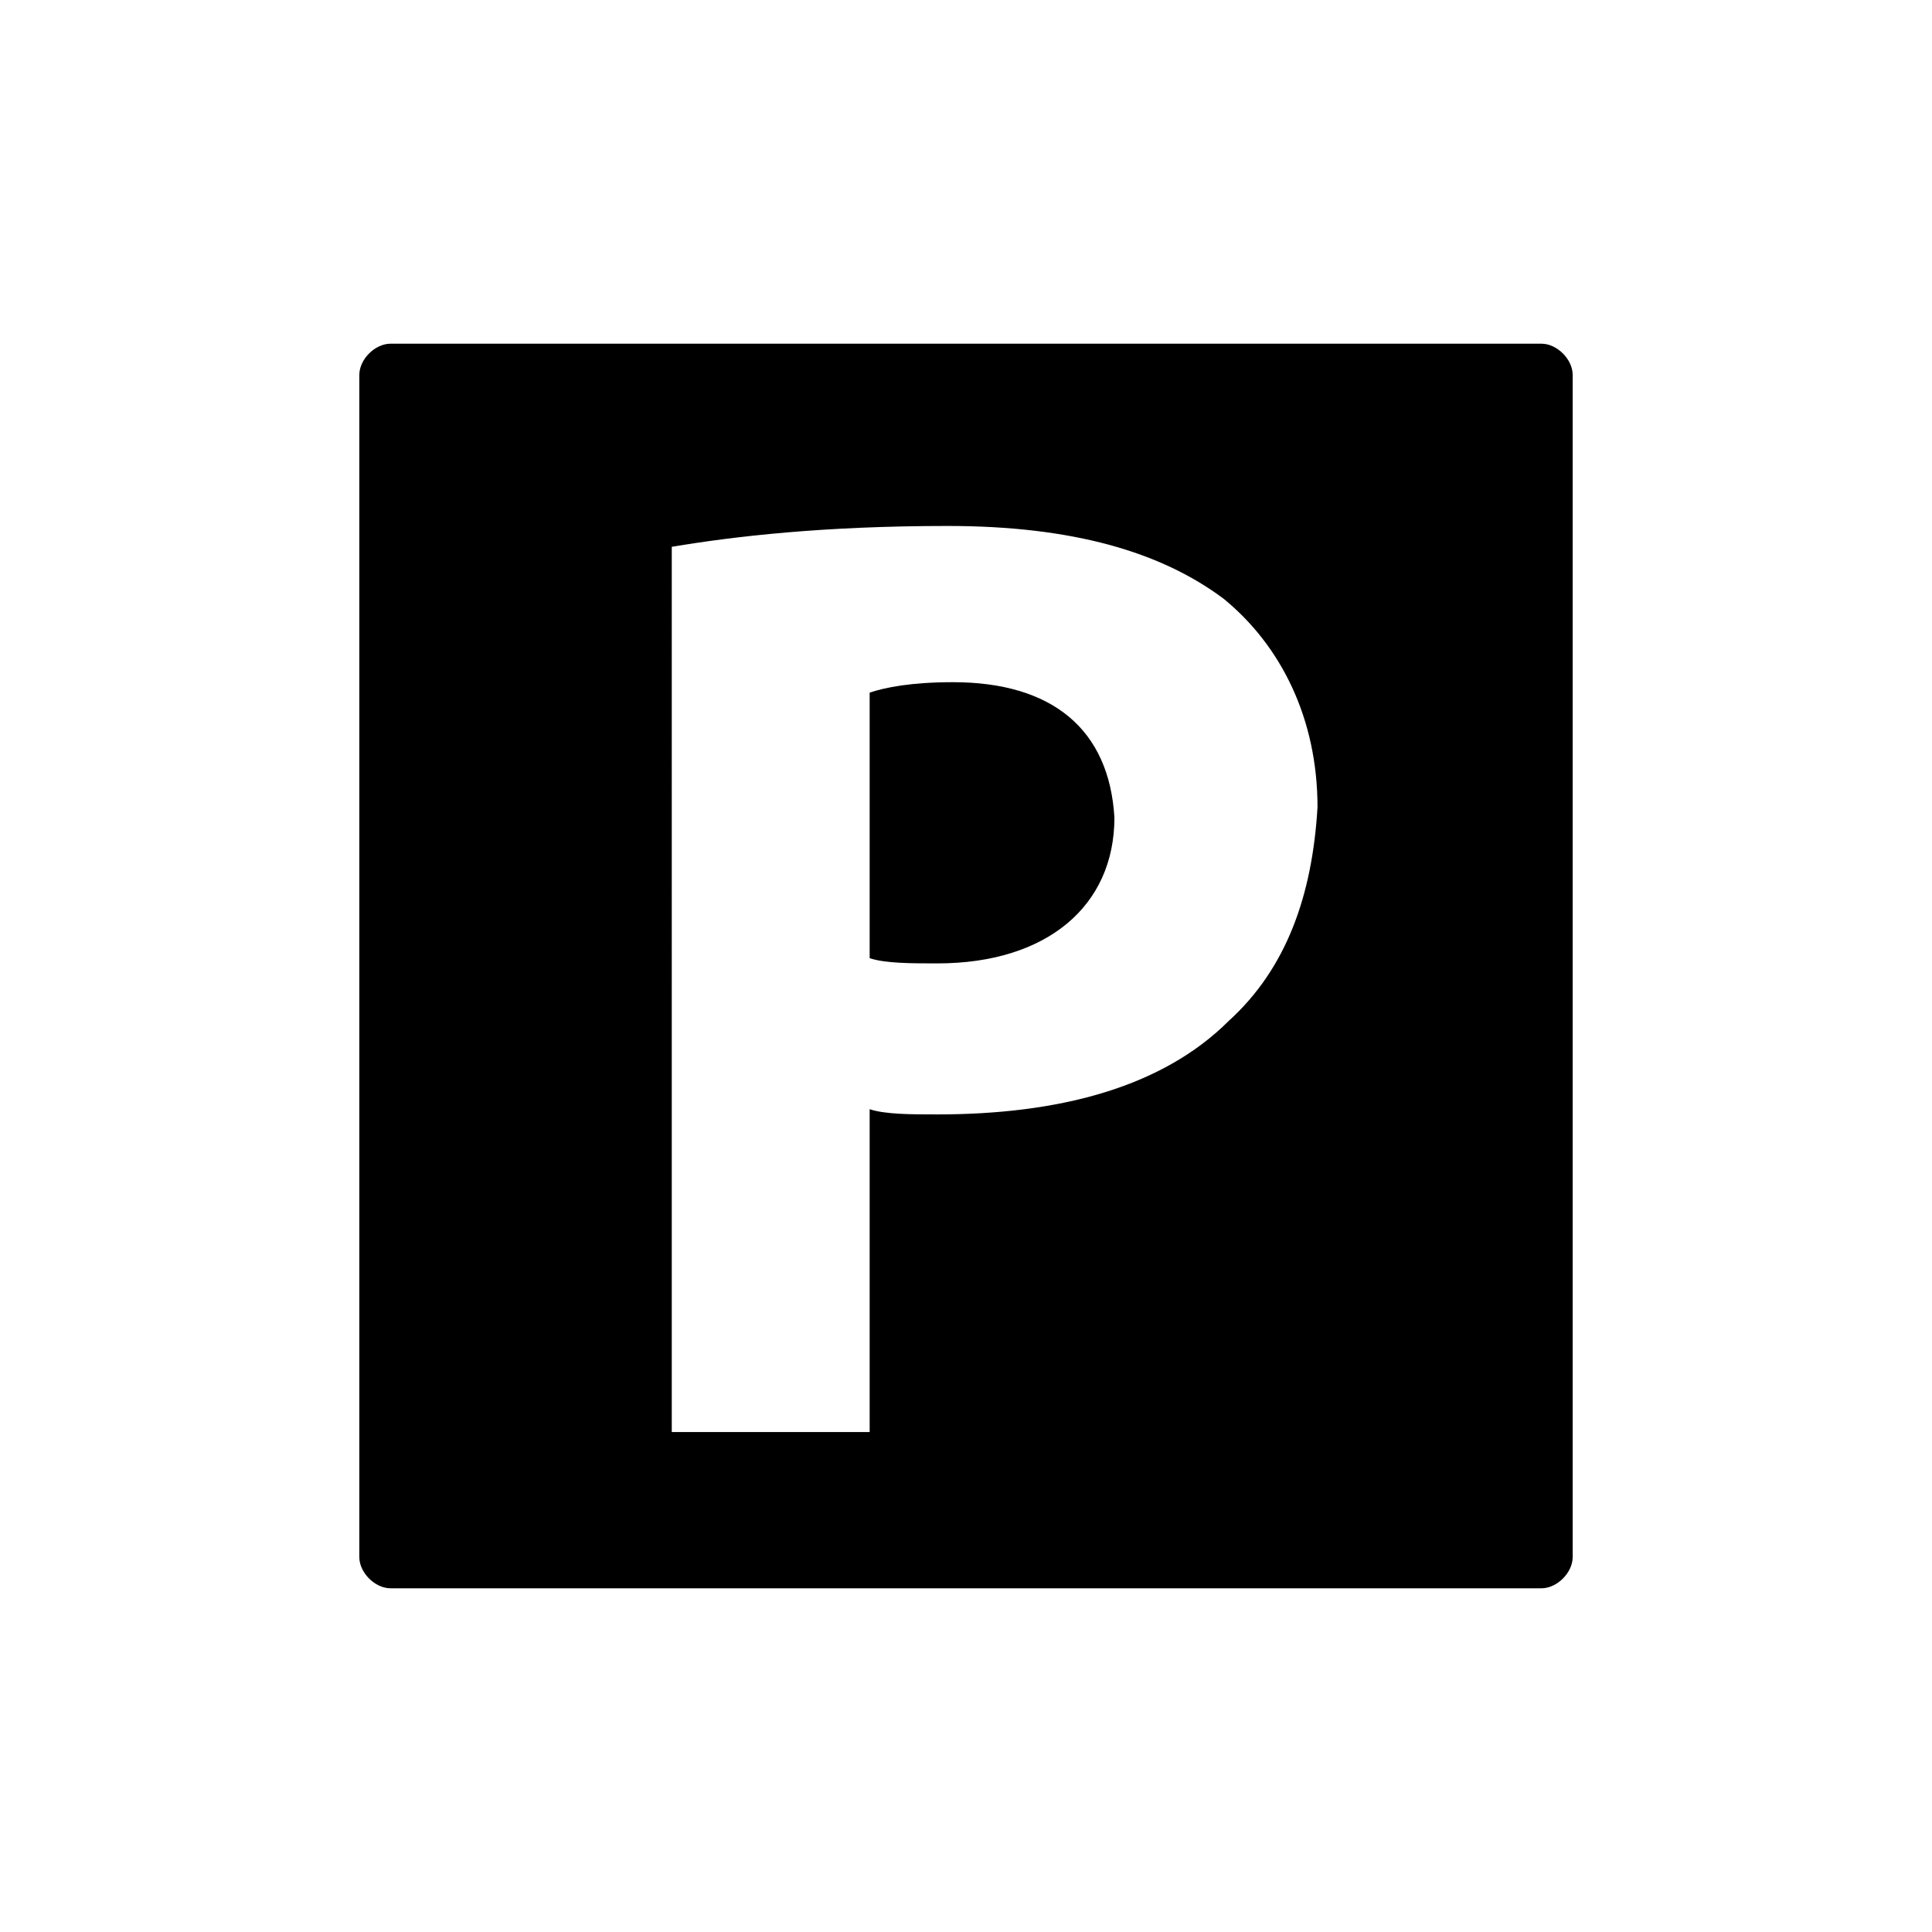 <?xml version="1.0" encoding="utf-8"?>
<!-- Generator: Adobe Illustrator 23.0.3, SVG Export Plug-In . SVG Version: 6.00 Build 0)  -->
<svg version="1.1" id="Warstwa_1" xmlns="http://www.w3.org/2000/svg" xmlns:xlink="http://www.w3.org/1999/xlink" x="0px" y="0px"
	 viewBox="0 0 37.1 37.1" style="enable-background:new 0 0 37.1 37.1;" xml:space="preserve">
<g>
	<path d="M18.3,13.1c-0.8,0-1.3,0.1-1.6,0.2v5.1c0.3,0.1,0.8,0.1,1.3,0.1c2.1,0,3.4-1.1,3.4-2.8C21.3,14,20.2,13.1,18.3,13.1z"/>
	<path d="M29.6,6.6H7.5c-0.3,0-0.6,0.3-0.6,0.6v22.7c0,0.3,0.3,0.6,0.6,0.6h22.1c0.3,0,0.6-0.3,0.6-0.6V7.2
		C30.2,6.9,29.9,6.6,29.6,6.6z M23.6,19.6c-1.3,1.3-3.3,1.8-5.6,1.8c-0.5,0-1,0-1.3-0.1v6.2h-3.8V10.5c1.2-0.2,2.9-0.4,5.3-0.4
		c2.4,0,4.1,0.5,5.3,1.4c1.1,0.9,1.8,2.3,1.8,4C25.2,17.2,24.7,18.6,23.6,19.6z"/>
</g>
</svg>

